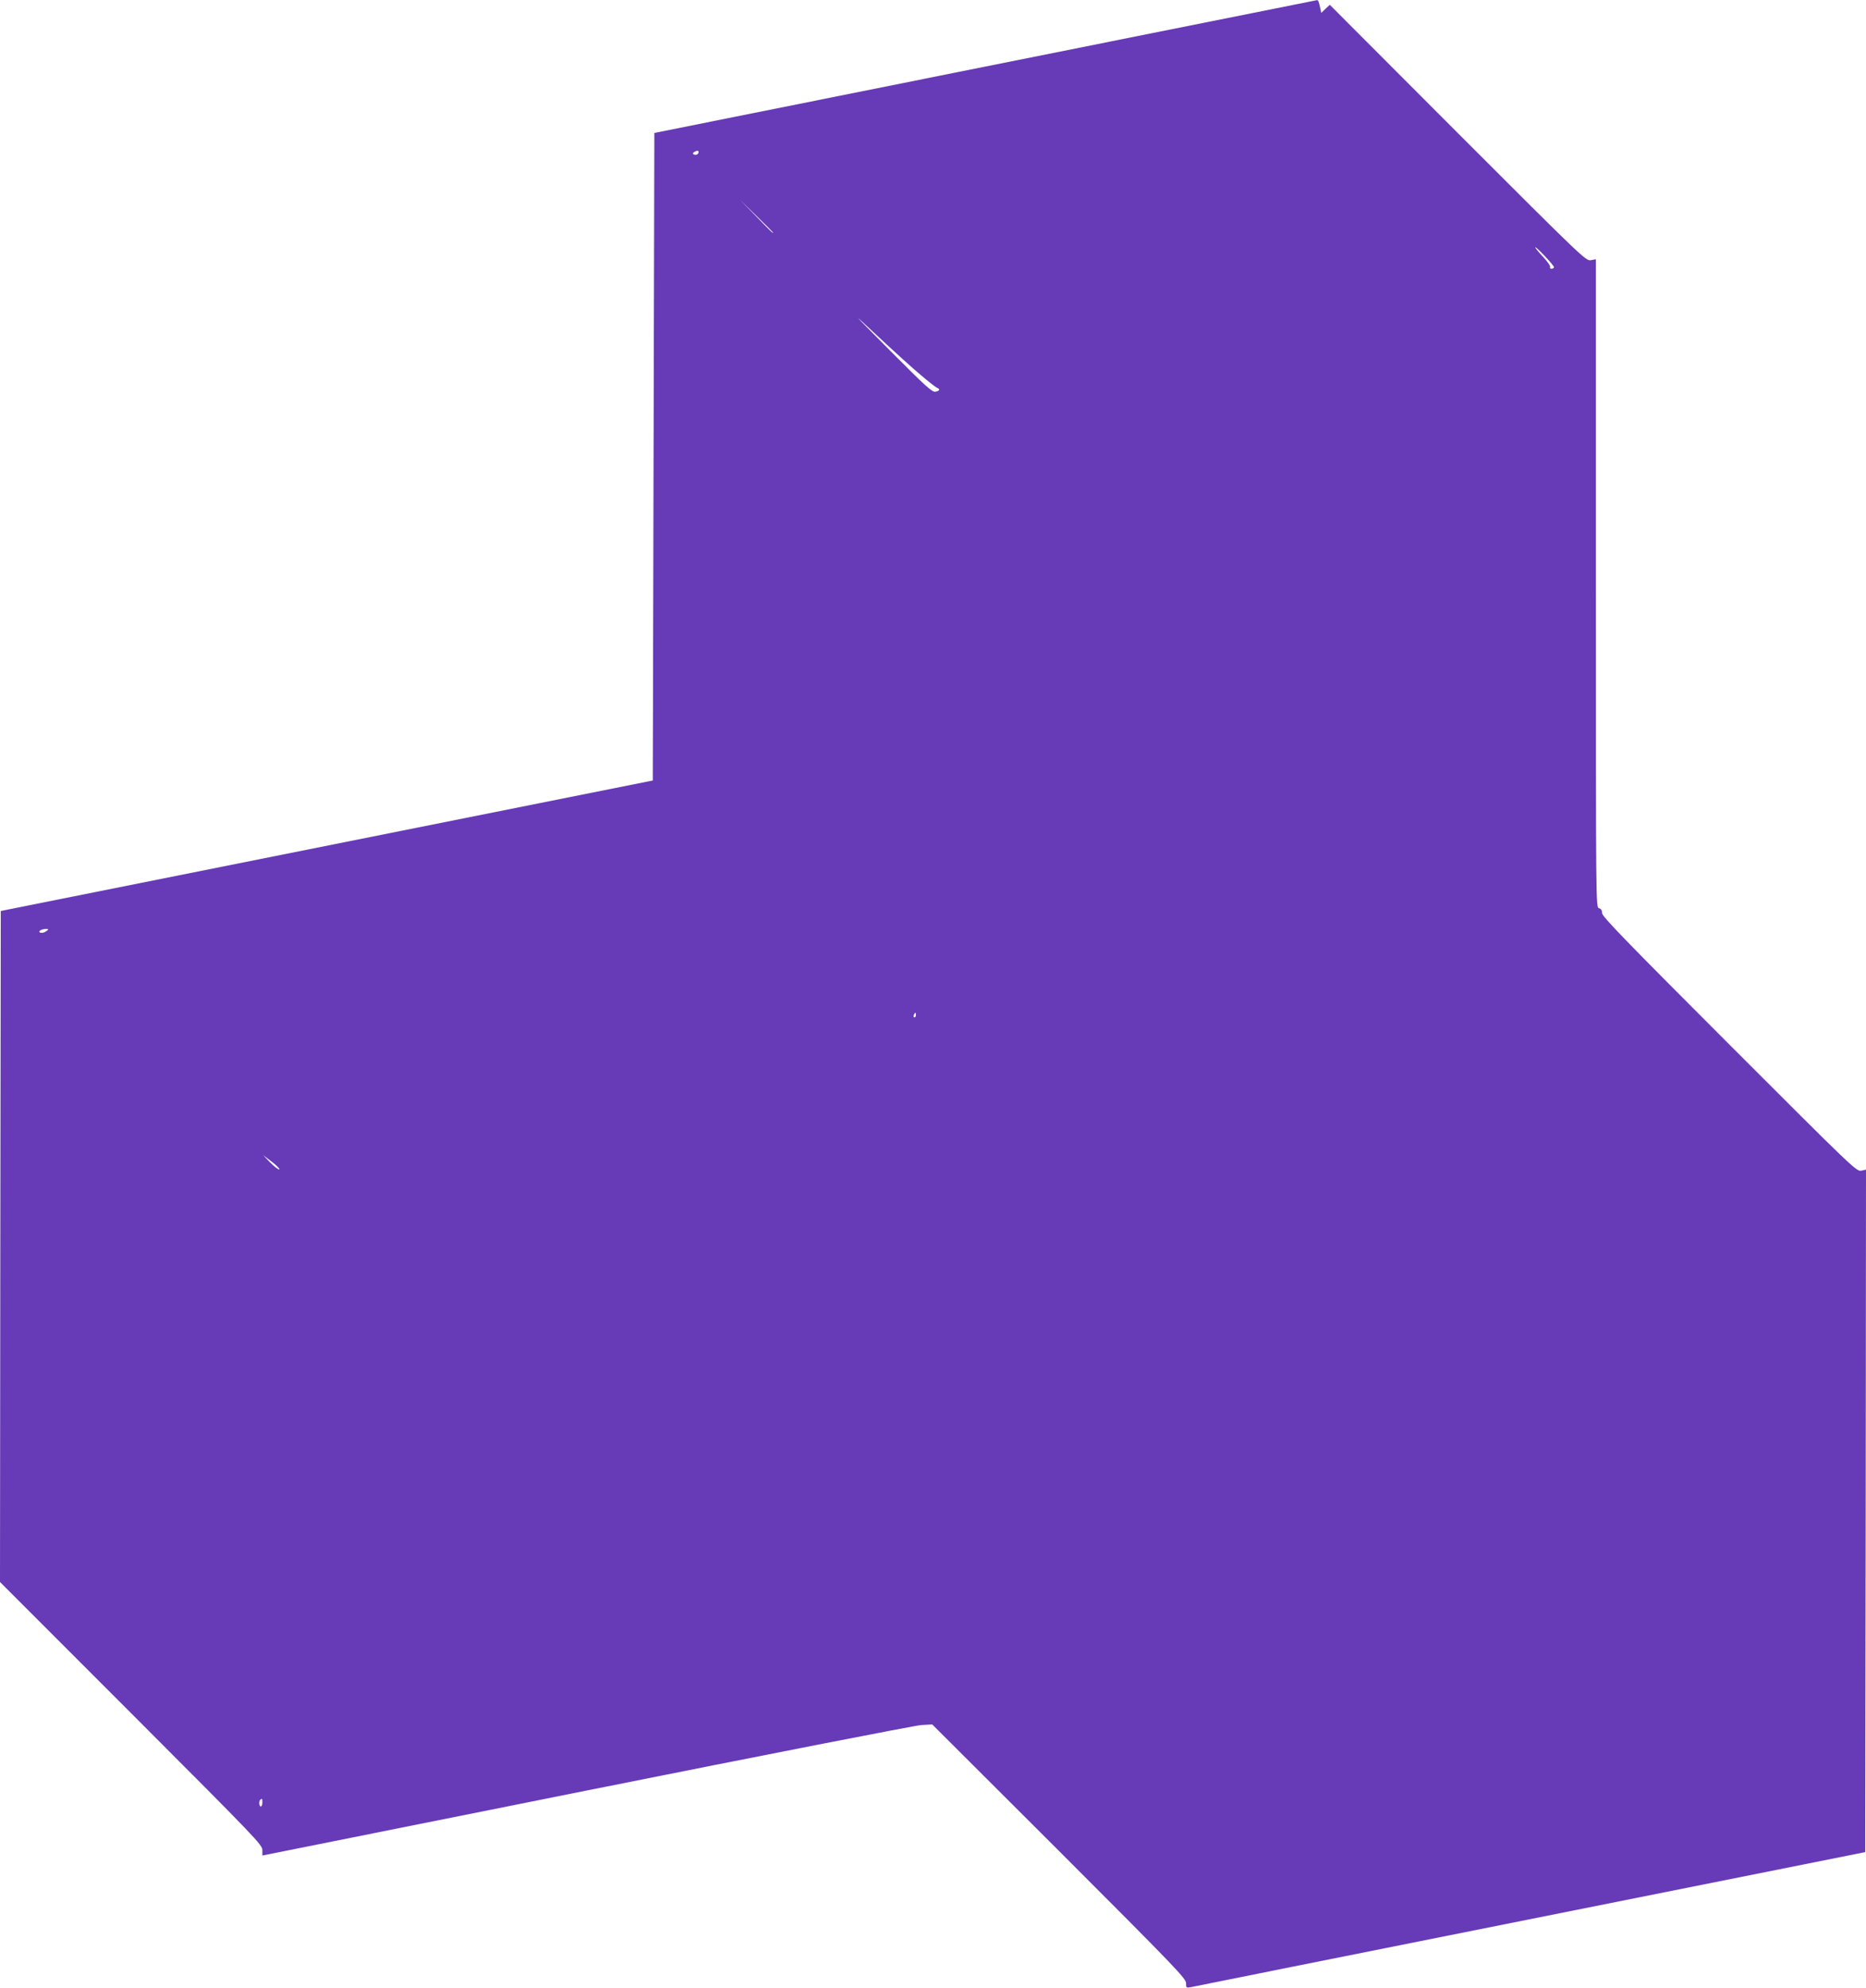<?xml version="1.0" standalone="no"?>
<!DOCTYPE svg PUBLIC "-//W3C//DTD SVG 20010904//EN"
 "http://www.w3.org/TR/2001/REC-SVG-20010904/DTD/svg10.dtd">
<svg version="1.0" xmlns="http://www.w3.org/2000/svg"
 width="1202pt" height="1280pt" viewBox="0 0 1202 1280"
 preserveAspectRatio="xMidYMid meet">
<g transform="translate(0,1280) scale(0.1,-0.1)"
fill="#673ab7" stroke="none">
<path d="M6345 12371 l-2130 -427 -5 -2084 -5 -2085 -2100 -420 -2100 -420 -3
-2160 -2 -2160 845 -845 c803 -804 845 -847 845 -881 l0 -35 2087 418 c1149
230 2120 420 2158 422 l70 4 818 -816 c745 -745 817 -820 817 -849 0 -31 1
-32 33 -26 17 4 1002 201 2187 438 l2155 431 3 2197 2 2197 -31 -7 c-30 -6
-56 19 -850 813 -671 671 -819 824 -819 845 0 18 -6 28 -20 32 -20 5 -20 14
-20 2092 l0 2086 -32 -6 c-32 -6 -49 10 -858 819 l-824 825 -28 -26 -27 -26
-6 29 c-10 46 -14 54 -22 53 -4 -1 -966 -193 -2138 -428z m-1845 -550 c0 -14
-18 -23 -31 -15 -8 4 -7 9 2 15 18 11 29 11 29 0z m480 -518 c0 -8 -13 5 -110
105 l-105 107 108 -105 c59 -57 107 -106 107 -107z m5030 -223 c0 -6 -7 -10
-16 -10 -8 0 -12 5 -9 11 4 5 -16 34 -44 64 -28 30 -51 57 -51 62 1 11 120
-115 120 -127z m-4077 -696 c49 -42 96 -78 103 -81 22 -8 17 -20 -10 -25 -21
-4 -63 34 -288 260 -263 265 -263 265 -79 93 101 -94 224 -206 274 -247z
m-5623 -3569 c0 -2 -9 -9 -20 -15 -24 -13 -50 -2 -29 11 15 9 49 12 49 4z
m5590 -550 c0 -8 -4 -15 -10 -15 -5 0 -7 7 -4 15 4 8 8 15 10 15 2 0 4 -7 4
-15z m-4101 -994 c-6 -2 -32 18 -58 44 l-46 48 58 -44 c31 -24 52 -46 46 -48z
m-109 -4076 c0 -14 -4 -25 -10 -25 -11 0 -14 33 -3 43 11 11 13 8 13 -18z"/>
</g>
</svg>
